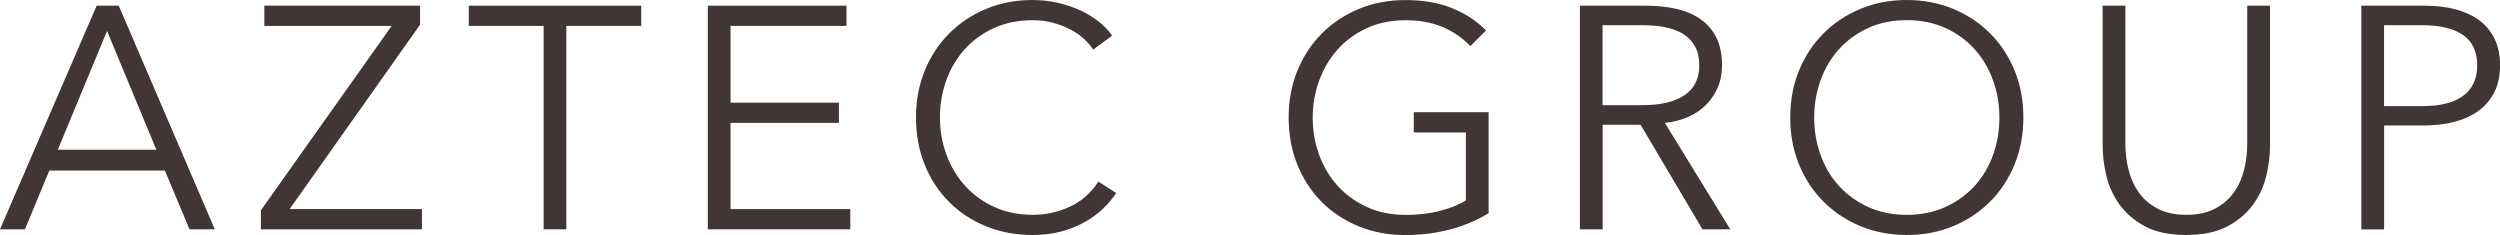 <?xml version="1.0" encoding="utf-8"?>
<svg xmlns="http://www.w3.org/2000/svg" id="Layer_1" data-name="Layer 1" viewBox="0 0 478.72 45">
  <defs>
    <style>
      .cls-1 {
        fill: #413535;
      }
    </style>
  </defs>
  <path class="cls-1" d="M4.78,43.91H0L18.51,1.09h4.23l18.39,42.82h-4.84l-4.72-11.25H9.44l-4.66,11.25ZM11.07,28.67h18.87L20.5,5.93l-9.43,22.74Z"/>
  <path class="cls-1" d="M80.44,4.72l-24.98,35.32h25.34v3.87h-30.85v-3.63L75,4.96h-24.38V1.09h29.82v3.63Z"/>
  <path class="cls-1" d="M108.45,43.91h-4.35V4.96h-14.33V1.09h33.02v3.87h-14.34v38.95Z"/>
  <path class="cls-1" d="M139.9,40.04h22.92v3.87h-27.28V1.09h26.55v3.87h-22.2v14.7h20.75v3.87h-20.75v16.51Z"/>
  <path class="cls-1" d="M213.75,36.96c-.73,1.09-1.6,2.12-2.63,3.09-1.03.97-2.22,1.82-3.57,2.56-1.35.74-2.84,1.32-4.48,1.75-1.63.43-3.42.64-5.35.64-3.23,0-6.21-.57-8.95-1.69-2.74-1.13-5.1-2.69-7.08-4.69s-3.52-4.36-4.63-7.11c-1.11-2.74-1.66-5.75-1.66-9.01s.56-6.27,1.69-9.01c1.13-2.74,2.69-5.11,4.69-7.11,2-2,4.35-3.56,7.08-4.69,2.72-1.13,5.68-1.69,8.86-1.69,1.57,0,3.11.16,4.63.49,1.51.33,2.93.79,4.26,1.38,1.33.59,2.54,1.31,3.63,2.14,1.09.83,2,1.77,2.72,2.82l-3.63,2.66c-.44-.69-1.04-1.37-1.78-2.06-.75-.69-1.62-1.29-2.63-1.81-1.01-.52-2.11-.95-3.3-1.27-1.19-.32-2.47-.48-3.84-.48-2.78,0-5.27.5-7.47,1.51-2.2,1.01-4.06,2.36-5.6,4.07-1.53,1.71-2.7,3.69-3.51,5.94-.81,2.25-1.21,4.62-1.21,7.11s.41,4.86,1.24,7.11c.83,2.25,2.01,4.23,3.54,5.94,1.53,1.71,3.4,3.06,5.59,4.07,2.2,1.01,4.67,1.51,7.41,1.51,2.46,0,4.8-.5,7.02-1.51s4.07-2.62,5.56-4.84l3.39,2.18Z"/>
  <path class="cls-1" d="M281.55,8.83c-1.49-1.57-3.27-2.79-5.32-3.66-2.06-.87-4.42-1.3-7.08-1.3s-5.21.5-7.41,1.51c-2.2,1.01-4.06,2.37-5.59,4.08-1.53,1.71-2.71,3.69-3.54,5.95-.83,2.26-1.24,4.63-1.24,7.13s.41,4.87,1.24,7.13c.83,2.26,2.01,4.23,3.54,5.92,1.53,1.69,3.4,3.04,5.59,4.05,2.2,1.01,4.67,1.51,7.41,1.51,2.42,0,4.64-.26,6.65-.79,2.02-.52,3.65-1.19,4.9-2v-13h-9.98v-3.87h14.33v19.34c-2.34,1.41-4.86,2.47-7.56,3.15-2.7.69-5.5,1.03-8.41,1.03-3.23,0-6.21-.57-8.95-1.69-2.74-1.13-5.1-2.69-7.08-4.69s-3.52-4.36-4.63-7.11c-1.11-2.74-1.66-5.75-1.66-9.01s.56-6.27,1.69-9.01c1.13-2.74,2.69-5.11,4.69-7.11,2-2,4.35-3.56,7.08-4.69,2.72-1.13,5.68-1.69,8.86-1.69,3.43,0,6.41.51,8.95,1.54,2.54,1.02,4.72,2.45,6.53,4.27l-3.02,3.02Z"/>
  <path class="cls-1" d="M306.89,43.91h-4.36V1.09h12.58c2.1,0,4.04.2,5.84.6,1.79.4,3.35,1.06,4.66,1.97,1.31.91,2.33,2.09,3.05,3.54.73,1.45,1.09,3.23,1.09,5.32,0,1.57-.28,3-.85,4.29-.57,1.29-1.33,2.41-2.3,3.36-.97.95-2.12,1.7-3.45,2.27-1.33.57-2.78.93-4.35,1.09l12.52,20.38h-5.32l-11.85-20.02h-7.26v20.02ZM306.89,20.14h7.56c3.51,0,6.21-.63,8.1-1.91,1.9-1.27,2.84-3.18,2.84-5.72,0-1.41-.26-2.6-.79-3.57-.52-.97-1.25-1.75-2.18-2.36-.93-.6-2.06-1.05-3.39-1.33-1.33-.28-2.8-.42-4.42-.42h-7.74v15.3Z"/>
  <path class="cls-1" d="M387.45,22.5c0,3.27-.57,6.27-1.69,9.01-1.13,2.74-2.69,5.11-4.69,7.11-2,2-4.35,3.56-7.08,4.69-2.72,1.13-5.68,1.69-8.86,1.69s-6.14-.57-8.86-1.69c-2.72-1.13-5.08-2.69-7.08-4.69-2-2-3.56-4.36-4.69-7.11-1.13-2.74-1.69-5.75-1.69-9.01s.56-6.27,1.69-9.01c1.13-2.74,2.69-5.11,4.69-7.11,2-2,4.35-3.56,7.08-4.69,2.72-1.13,5.68-1.69,8.86-1.69s6.14.57,8.86,1.69c2.72,1.13,5.08,2.69,7.08,4.69,2,2,3.56,4.36,4.69,7.11,1.13,2.74,1.69,5.75,1.69,9.01ZM382.86,22.53c0-2.5-.4-4.87-1.21-7.13-.81-2.25-1.98-4.24-3.51-5.95-1.53-1.71-3.4-3.07-5.6-4.08-2.2-1.01-4.67-1.51-7.41-1.51s-5.21.5-7.41,1.51c-2.2,1.01-4.06,2.37-5.6,4.08-1.53,1.71-2.7,3.69-3.51,5.95-.81,2.26-1.21,4.63-1.21,7.13s.4,4.87,1.21,7.13c.81,2.26,1.97,4.23,3.51,5.92,1.53,1.69,3.4,3.04,5.6,4.05,2.2,1.01,4.67,1.51,7.41,1.51s5.21-.5,7.41-1.51c2.2-1.01,4.06-2.36,5.6-4.05,1.53-1.69,2.7-3.66,3.51-5.92.81-2.25,1.21-4.63,1.21-7.13Z"/>
  <path class="cls-1" d="M418.66,45c-3.23,0-5.87-.56-7.92-1.66s-3.69-2.51-4.9-4.2c-1.21-1.69-2.05-3.54-2.51-5.53-.46-2-.7-3.88-.7-5.65V1.09h4.35v26.37c0,1.73.2,3.42.61,5.05.4,1.63,1.06,3.08,1.96,4.35.91,1.27,2.11,2.3,3.6,3.09,1.49.79,3.33,1.18,5.5,1.18s4.01-.39,5.5-1.18c1.49-.79,2.69-1.82,3.6-3.09s1.56-2.72,1.97-4.35c.4-1.63.6-3.32.6-5.05V1.09h4.36v26.86c0,1.77-.23,3.66-.7,5.65-.46,2-1.3,3.84-2.51,5.53-1.21,1.69-2.85,3.1-4.93,4.2-2.08,1.11-4.71,1.66-7.89,1.66Z"/>
  <path class="cls-1" d="M452.17,1.09h12.1c2.18,0,4.15.23,5.93.7,1.77.46,3.3,1.17,4.57,2.12,1.27.95,2.25,2.14,2.93,3.57.69,1.43,1.03,3.11,1.03,5.05s-.35,3.62-1.06,5.05c-.71,1.43-1.69,2.62-2.96,3.57s-2.8,1.66-4.6,2.15c-1.79.48-3.78.73-5.96.73h-7.62v19.9h-4.36V1.09ZM456.52,20.32h7.38c3.43,0,6.03-.67,7.8-2,1.77-1.33,2.66-3.27,2.66-5.81s-.92-4.61-2.75-5.84c-1.83-1.23-4.41-1.84-7.71-1.84h-7.38v15.48Z"/>
</svg>